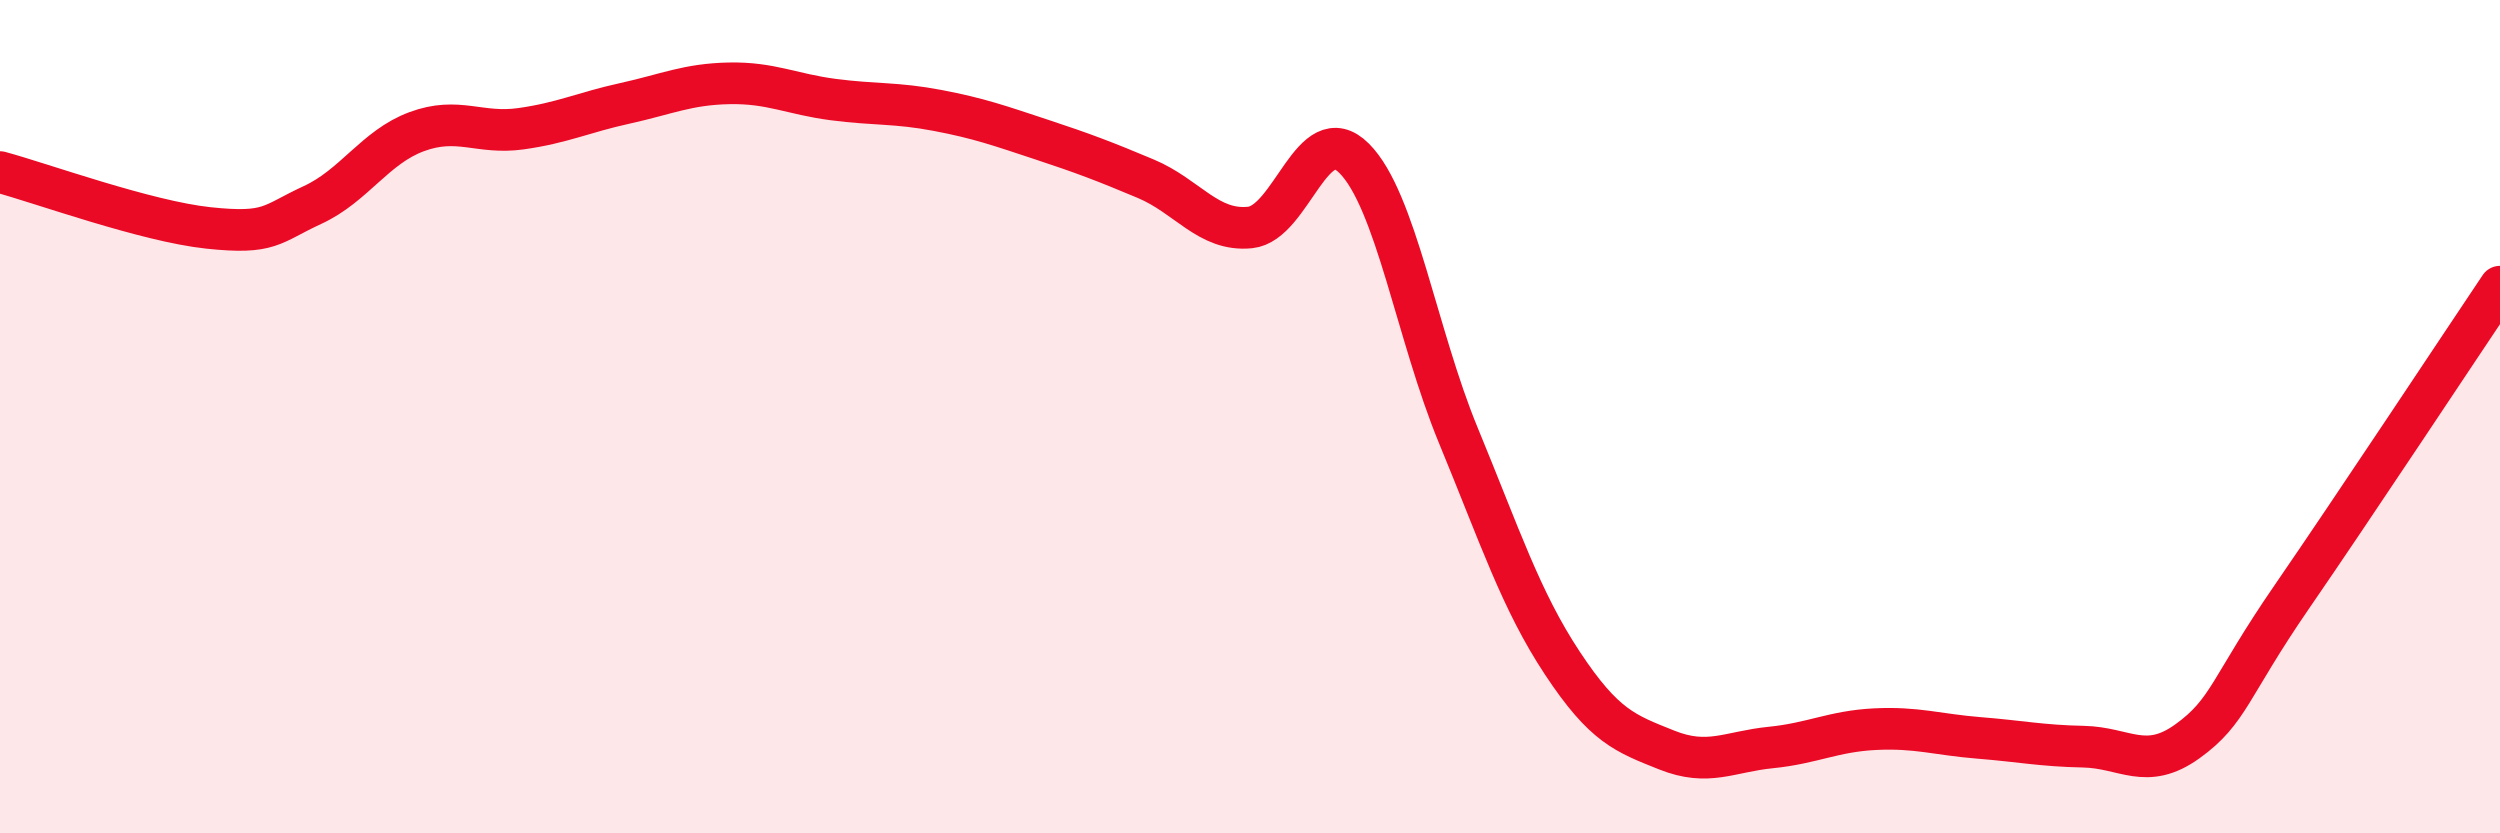 
    <svg width="60" height="20" viewBox="0 0 60 20" xmlns="http://www.w3.org/2000/svg">
      <path
        d="M 0,4.13 C 1,4.4 3.5,5.31 5,5.47 C 6.5,5.63 6.5,5.38 7.5,4.92 C 8.5,4.46 9,3.53 10,3.16 C 11,2.79 11.5,3.23 12.5,3.09 C 13.5,2.95 14,2.7 15,2.48 C 16,2.26 16.5,2.02 17.5,2 C 18.5,1.98 19,2.26 20,2.39 C 21,2.52 21.5,2.46 22.5,2.65 C 23.5,2.84 24,3.02 25,3.35 C 26,3.68 26.5,3.87 27.5,4.29 C 28.5,4.71 29,5.56 30,5.46 C 31,5.36 31.5,2.8 32.5,3.8 C 33.5,4.8 34,8.03 35,10.45 C 36,12.87 36.5,14.41 37.5,15.92 C 38.5,17.43 39,17.6 40,18 C 41,18.4 41.5,18.04 42.5,17.94 C 43.5,17.84 44,17.55 45,17.5 C 46,17.45 46.5,17.63 47.5,17.71 C 48.5,17.79 49,17.9 50,17.92 C 51,17.94 51.5,18.51 52.5,17.79 C 53.5,17.07 53.5,16.51 55,14.33 C 56.5,12.15 59,8.37 60,6.88L60 20L0 20Z"
        fill="#EB0A25"
        opacity="0.1"
        stroke-linecap="round"
        stroke-linejoin="round"
      />
      <path
        d="M 0,4.13 C 1,4.4 3.5,5.31 5,5.47 C 6.5,5.63 6.5,5.38 7.5,4.92 C 8.5,4.46 9,3.53 10,3.16 C 11,2.79 11.5,3.23 12.5,3.09 C 13.5,2.95 14,2.7 15,2.48 C 16,2.26 16.5,2.02 17.5,2 C 18.5,1.98 19,2.26 20,2.39 C 21,2.52 21.5,2.46 22.5,2.65 C 23.5,2.84 24,3.02 25,3.35 C 26,3.68 26.5,3.87 27.5,4.29 C 28.5,4.71 29,5.56 30,5.46 C 31,5.36 31.5,2.8 32.5,3.8 C 33.5,4.8 34,8.03 35,10.45 C 36,12.87 36.5,14.41 37.5,15.92 C 38.5,17.43 39,17.6 40,18 C 41,18.4 41.5,18.04 42.5,17.94 C 43.5,17.84 44,17.55 45,17.5 C 46,17.45 46.5,17.63 47.5,17.71 C 48.5,17.79 49,17.9 50,17.92 C 51,17.94 51.5,18.51 52.5,17.79 C 53.5,17.07 53.5,16.51 55,14.33 C 56.5,12.15 59,8.37 60,6.88"
        stroke="#EB0A25"
        stroke-width="1"
        fill="none"
        stroke-linecap="round"
        stroke-linejoin="round"
      />
    </svg>
  